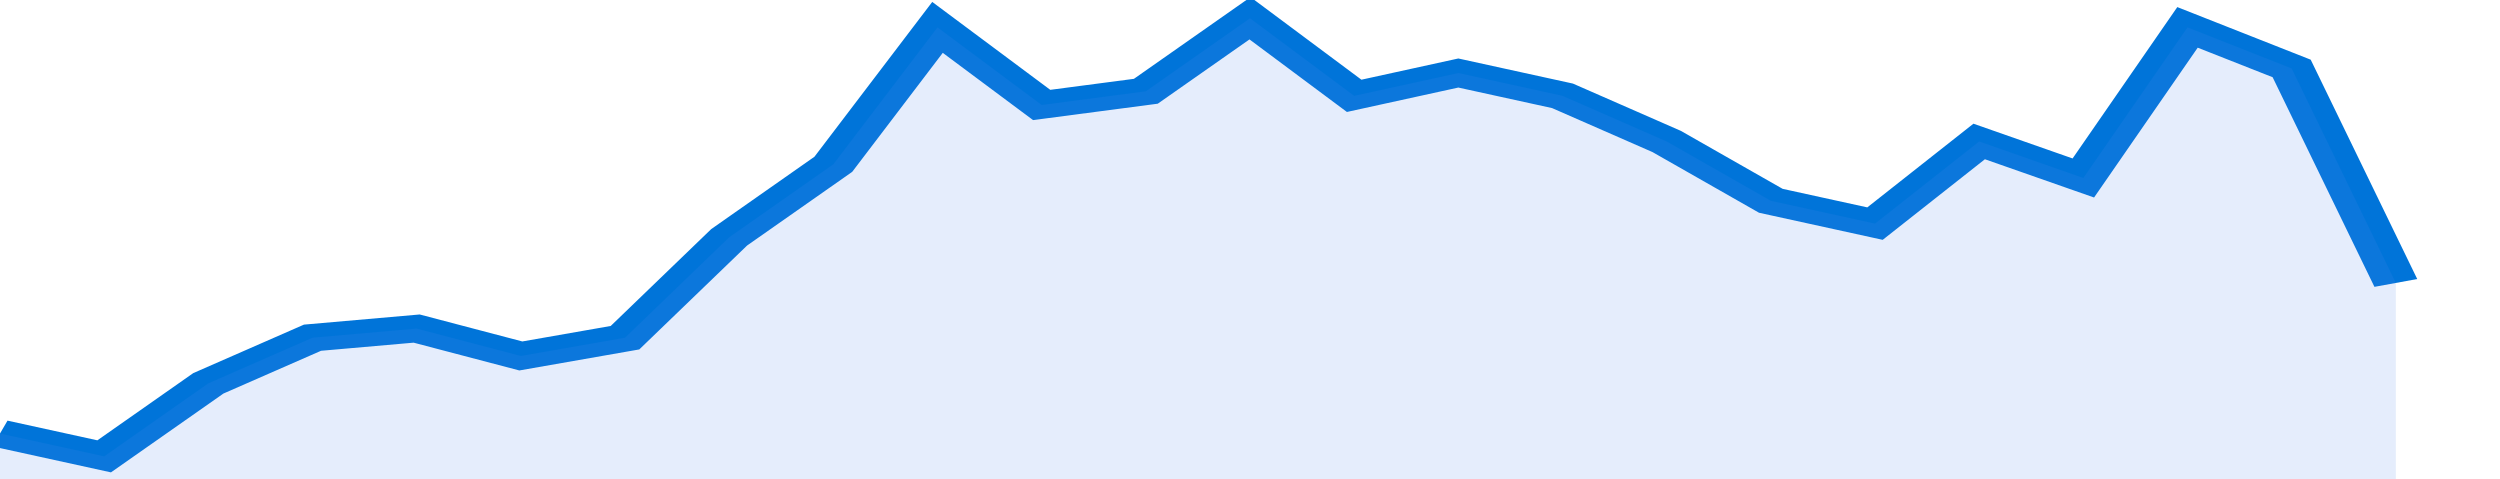 <svg xmlns="http://www.w3.org/2000/svg" viewBox="0 0 336 105" width="120" height="23" preserveAspectRatio="none">
				 <polyline fill="none" stroke="#0074d9" stroke-width="6" points="0, 95 14, 100 28, 84 42, 74 56, 72 70, 78 84, 74 98, 52 112, 36 126, 6 140, 23 154, 20 168, 4 182, 21 196, 16 210, 21 224, 31 238, 44 252, 49 266, 31 280, 39 294, 6 308, 15 322, 62 322, 62 "> </polyline>
				 <polygon fill="#5085ec" opacity="0.15" points="0, 105 0, 95 14, 100 28, 84 42, 74 56, 72 70, 78 84, 74 98, 52 112, 36 126, 6 140, 23 154, 20 168, 4 182, 21 196, 16 210, 21 224, 31 238, 44 252, 49 266, 31 280, 39 294, 6 308, 15 322, 62 322, 105 "></polygon>
			</svg>